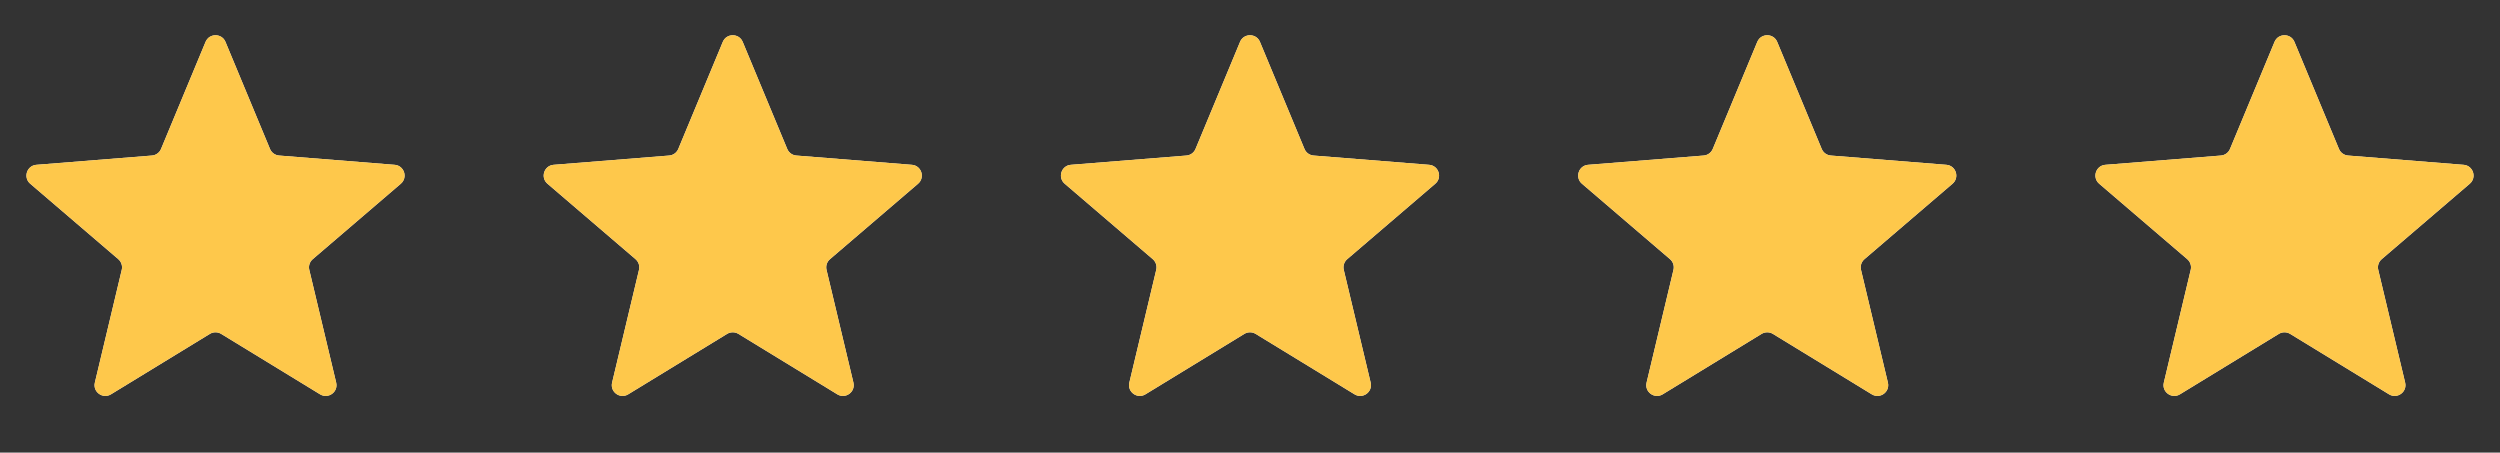 <svg width="116" height="21" viewBox="0 0 116 21" fill="none" xmlns="http://www.w3.org/2000/svg">
<rect x="0" y="0" width="116" height="21" fill="#333333" stroke="none"/>
<g clip-path="url(#clip0_916_1998)">
<path d="M9.538 1.943C9.709 1.533 10.291 1.533 10.462 1.943L12.528 6.911C12.6 7.084 12.763 7.202 12.95 7.217L18.312 7.647C18.756 7.683 18.935 8.236 18.598 8.525L14.512 12.025C14.369 12.147 14.307 12.338 14.351 12.521L15.599 17.754C15.702 18.187 15.232 18.529 14.852 18.297L10.261 15.492C10.101 15.395 9.899 15.395 9.739 15.492L5.148 18.297C4.769 18.529 4.298 18.187 4.401 17.754L5.649 12.521C5.693 12.338 5.631 12.147 5.488 12.025L1.402 8.525C1.065 8.236 1.244 7.683 1.688 7.647L7.051 7.217C7.237 7.202 7.4 7.084 7.472 6.911L9.538 1.943Z" fill="#F2F4F7"/>
<g clip-path="url(#clip1_916_1998)">
<path d="M9.538 1.943C9.709 1.533 10.291 1.533 10.462 1.943L12.528 6.911C12.6 7.084 12.763 7.202 12.95 7.217L18.312 7.647C18.756 7.683 18.935 8.236 18.598 8.525L14.512 12.025C14.369 12.147 14.307 12.338 14.351 12.521L15.599 17.754C15.702 18.187 15.232 18.529 14.852 18.297L10.261 15.492C10.101 15.395 9.899 15.395 9.739 15.492L5.148 18.297C4.769 18.529 4.298 18.187 4.401 17.754L5.649 12.521C5.693 12.338 5.631 12.147 5.488 12.025L1.402 8.525C1.065 8.236 1.244 7.683 1.688 7.647L7.051 7.217C7.237 7.202 7.4 7.084 7.472 6.911L9.538 1.943Z" fill="#FEC84B"/>
</g>
</g>
<g clip-path="url(#clip2_916_1998)">
<path d="M33.538 1.943C33.709 1.533 34.291 1.533 34.462 1.943L36.528 6.911C36.6 7.084 36.763 7.202 36.95 7.217L42.312 7.647C42.756 7.683 42.935 8.236 42.598 8.525L38.512 12.025C38.369 12.147 38.307 12.338 38.351 12.521L39.599 17.754C39.702 18.187 39.231 18.529 38.852 18.297L34.261 15.492C34.101 15.395 33.899 15.395 33.739 15.492L29.148 18.297C28.768 18.529 28.298 18.187 28.401 17.754L29.649 12.521C29.693 12.338 29.631 12.147 29.488 12.025L25.402 8.525C25.065 8.236 25.244 7.683 25.688 7.647L31.05 7.217C31.237 7.202 31.4 7.084 31.472 6.911L33.538 1.943Z" fill="#F2F4F7"/>
<g clip-path="url(#clip3_916_1998)">
<path d="M33.538 1.943C33.709 1.533 34.291 1.533 34.462 1.943L36.528 6.911C36.6 7.084 36.763 7.202 36.95 7.217L42.312 7.647C42.756 7.683 42.935 8.236 42.598 8.525L38.512 12.025C38.369 12.147 38.307 12.338 38.351 12.521L39.599 17.754C39.702 18.187 39.231 18.529 38.852 18.297L34.261 15.492C34.101 15.395 33.899 15.395 33.739 15.492L29.148 18.297C28.768 18.529 28.298 18.187 28.401 17.754L29.649 12.521C29.693 12.338 29.631 12.147 29.488 12.025L25.402 8.525C25.065 8.236 25.244 7.683 25.688 7.647L31.05 7.217C31.237 7.202 31.4 7.084 31.472 6.911L33.538 1.943Z" fill="#FEC84B"/>
</g>
</g>
<g clip-path="url(#clip4_916_1998)">
<path d="M57.538 1.943C57.709 1.533 58.291 1.533 58.462 1.943L60.528 6.911C60.6 7.084 60.763 7.202 60.95 7.217L66.312 7.647C66.756 7.683 66.935 8.236 66.598 8.525L62.512 12.025C62.369 12.147 62.307 12.338 62.351 12.521L63.599 17.754C63.702 18.187 63.231 18.529 62.852 18.297L58.261 15.492C58.101 15.395 57.899 15.395 57.739 15.492L53.148 18.297C52.769 18.529 52.298 18.187 52.401 17.754L53.649 12.521C53.693 12.338 53.631 12.147 53.488 12.025L49.402 8.525C49.065 8.236 49.244 7.683 49.688 7.647L55.05 7.217C55.237 7.202 55.4 7.084 55.472 6.911L57.538 1.943Z" fill="#F2F4F7"/>
<g clip-path="url(#clip5_916_1998)">
<path d="M57.538 1.943C57.709 1.533 58.291 1.533 58.462 1.943L60.528 6.911C60.6 7.084 60.763 7.202 60.95 7.217L66.312 7.647C66.756 7.683 66.935 8.236 66.598 8.525L62.512 12.025C62.369 12.147 62.307 12.338 62.351 12.521L63.599 17.754C63.702 18.187 63.231 18.529 62.852 18.297L58.261 15.492C58.101 15.395 57.899 15.395 57.739 15.492L53.148 18.297C52.769 18.529 52.298 18.187 52.401 17.754L53.649 12.521C53.693 12.338 53.631 12.147 53.488 12.025L49.402 8.525C49.065 8.236 49.244 7.683 49.688 7.647L55.05 7.217C55.237 7.202 55.4 7.084 55.472 6.911L57.538 1.943Z" fill="#FEC84B"/>
</g>
</g>
<g clip-path="url(#clip6_916_1998)">
<path d="M81.538 1.943C81.709 1.533 82.291 1.533 82.462 1.943L84.528 6.911C84.6 7.084 84.763 7.202 84.95 7.217L90.312 7.647C90.756 7.683 90.935 8.236 90.598 8.525L86.512 12.025C86.369 12.147 86.307 12.338 86.351 12.521L87.599 17.754C87.702 18.187 87.231 18.529 86.852 18.297L82.261 15.492C82.101 15.395 81.899 15.395 81.739 15.492L77.148 18.297C76.769 18.529 76.298 18.187 76.401 17.754L77.649 12.521C77.693 12.338 77.631 12.147 77.488 12.025L73.402 8.525C73.065 8.236 73.244 7.683 73.688 7.647L79.05 7.217C79.237 7.202 79.4 7.084 79.472 6.911L81.538 1.943Z" fill="#F2F4F7"/>
<g clip-path="url(#clip7_916_1998)">
<path d="M81.538 1.943C81.709 1.533 82.291 1.533 82.462 1.943L84.528 6.911C84.6 7.084 84.763 7.202 84.95 7.217L90.312 7.647C90.756 7.683 90.935 8.236 90.598 8.525L86.512 12.025C86.369 12.147 86.307 12.338 86.351 12.521L87.599 17.754C87.702 18.187 87.231 18.529 86.852 18.297L82.261 15.492C82.101 15.395 81.899 15.395 81.739 15.492L77.148 18.297C76.769 18.529 76.298 18.187 76.401 17.754L77.649 12.521C77.693 12.338 77.631 12.147 77.488 12.025L73.402 8.525C73.065 8.236 73.244 7.683 73.688 7.647L79.05 7.217C79.237 7.202 79.4 7.084 79.472 6.911L81.538 1.943Z" fill="#FEC84B"/>
</g>
</g>
<g clip-path="url(#clip8_916_1998)">
<path d="M105.538 1.943C105.709 1.533 106.291 1.533 106.462 1.943L108.528 6.911C108.6 7.084 108.763 7.202 108.949 7.217L114.312 7.647C114.756 7.683 114.935 8.236 114.598 8.525L110.512 12.025C110.369 12.147 110.307 12.338 110.351 12.521L111.599 17.754C111.702 18.187 111.231 18.529 110.852 18.297L106.261 15.492C106.101 15.395 105.899 15.395 105.739 15.492L101.148 18.297C100.769 18.529 100.298 18.187 100.401 17.754L101.649 12.521C101.693 12.338 101.631 12.147 101.488 12.025L97.402 8.525C97.065 8.236 97.244 7.683 97.688 7.647L103.051 7.217C103.237 7.202 103.4 7.084 103.472 6.911L105.538 1.943Z" fill="#F2F4F7"/>
<g clip-path="url(#clip9_916_1998)">
<path d="M105.538 1.943C105.709 1.533 106.291 1.533 106.462 1.943L108.528 6.911C108.6 7.084 108.763 7.202 108.949 7.217L114.312 7.647C114.756 7.683 114.935 8.236 114.598 8.525L110.512 12.025C110.369 12.147 110.307 12.338 110.351 12.521L111.599 17.754C111.702 18.187 111.231 18.529 110.852 18.297L106.261 15.492C106.101 15.395 105.899 15.395 105.739 15.492L101.148 18.297C100.769 18.529 100.298 18.187 100.401 17.754L101.649 12.521C101.693 12.338 101.631 12.147 101.488 12.025L97.402 8.525C97.065 8.236 97.244 7.683 97.688 7.647L103.051 7.217C103.237 7.202 103.4 7.084 103.472 6.911L105.538 1.943Z" fill="#FEC84B"/>
</g>
</g>
<defs>
<clipPath id="clip0_916_1998">
<rect width="20" height="20" fill="white" transform="translate(0 0.333)"/>
</clipPath>
<clipPath id="clip1_916_1998">
<rect width="20" height="20" fill="white" transform="translate(0 0.333)"/>
</clipPath>
<clipPath id="clip2_916_1998">
<rect width="20" height="20" fill="white" transform="translate(24 0.333)"/>
</clipPath>
<clipPath id="clip3_916_1998">
<rect width="20" height="20" fill="white" transform="translate(24 0.333)"/>
</clipPath>
<clipPath id="clip4_916_1998">
<rect width="20" height="20" fill="white" transform="translate(48 0.333)"/>
</clipPath>
<clipPath id="clip5_916_1998">
<rect width="20" height="20" fill="white" transform="translate(48 0.333)"/>
</clipPath>
<clipPath id="clip6_916_1998">
<rect width="20" height="20" fill="white" transform="translate(72 0.333)"/>
</clipPath>
<clipPath id="clip7_916_1998">
<rect width="20" height="20" fill="white" transform="translate(72 0.333)"/>
</clipPath>
<clipPath id="clip8_916_1998">
<rect width="20" height="20" fill="white" transform="translate(96 0.333)"/>
</clipPath>
<clipPath id="clip9_916_1998">
<rect width="20" height="20" fill="white" transform="translate(96 0.333)"/>
</clipPath>
</defs>
</svg>
